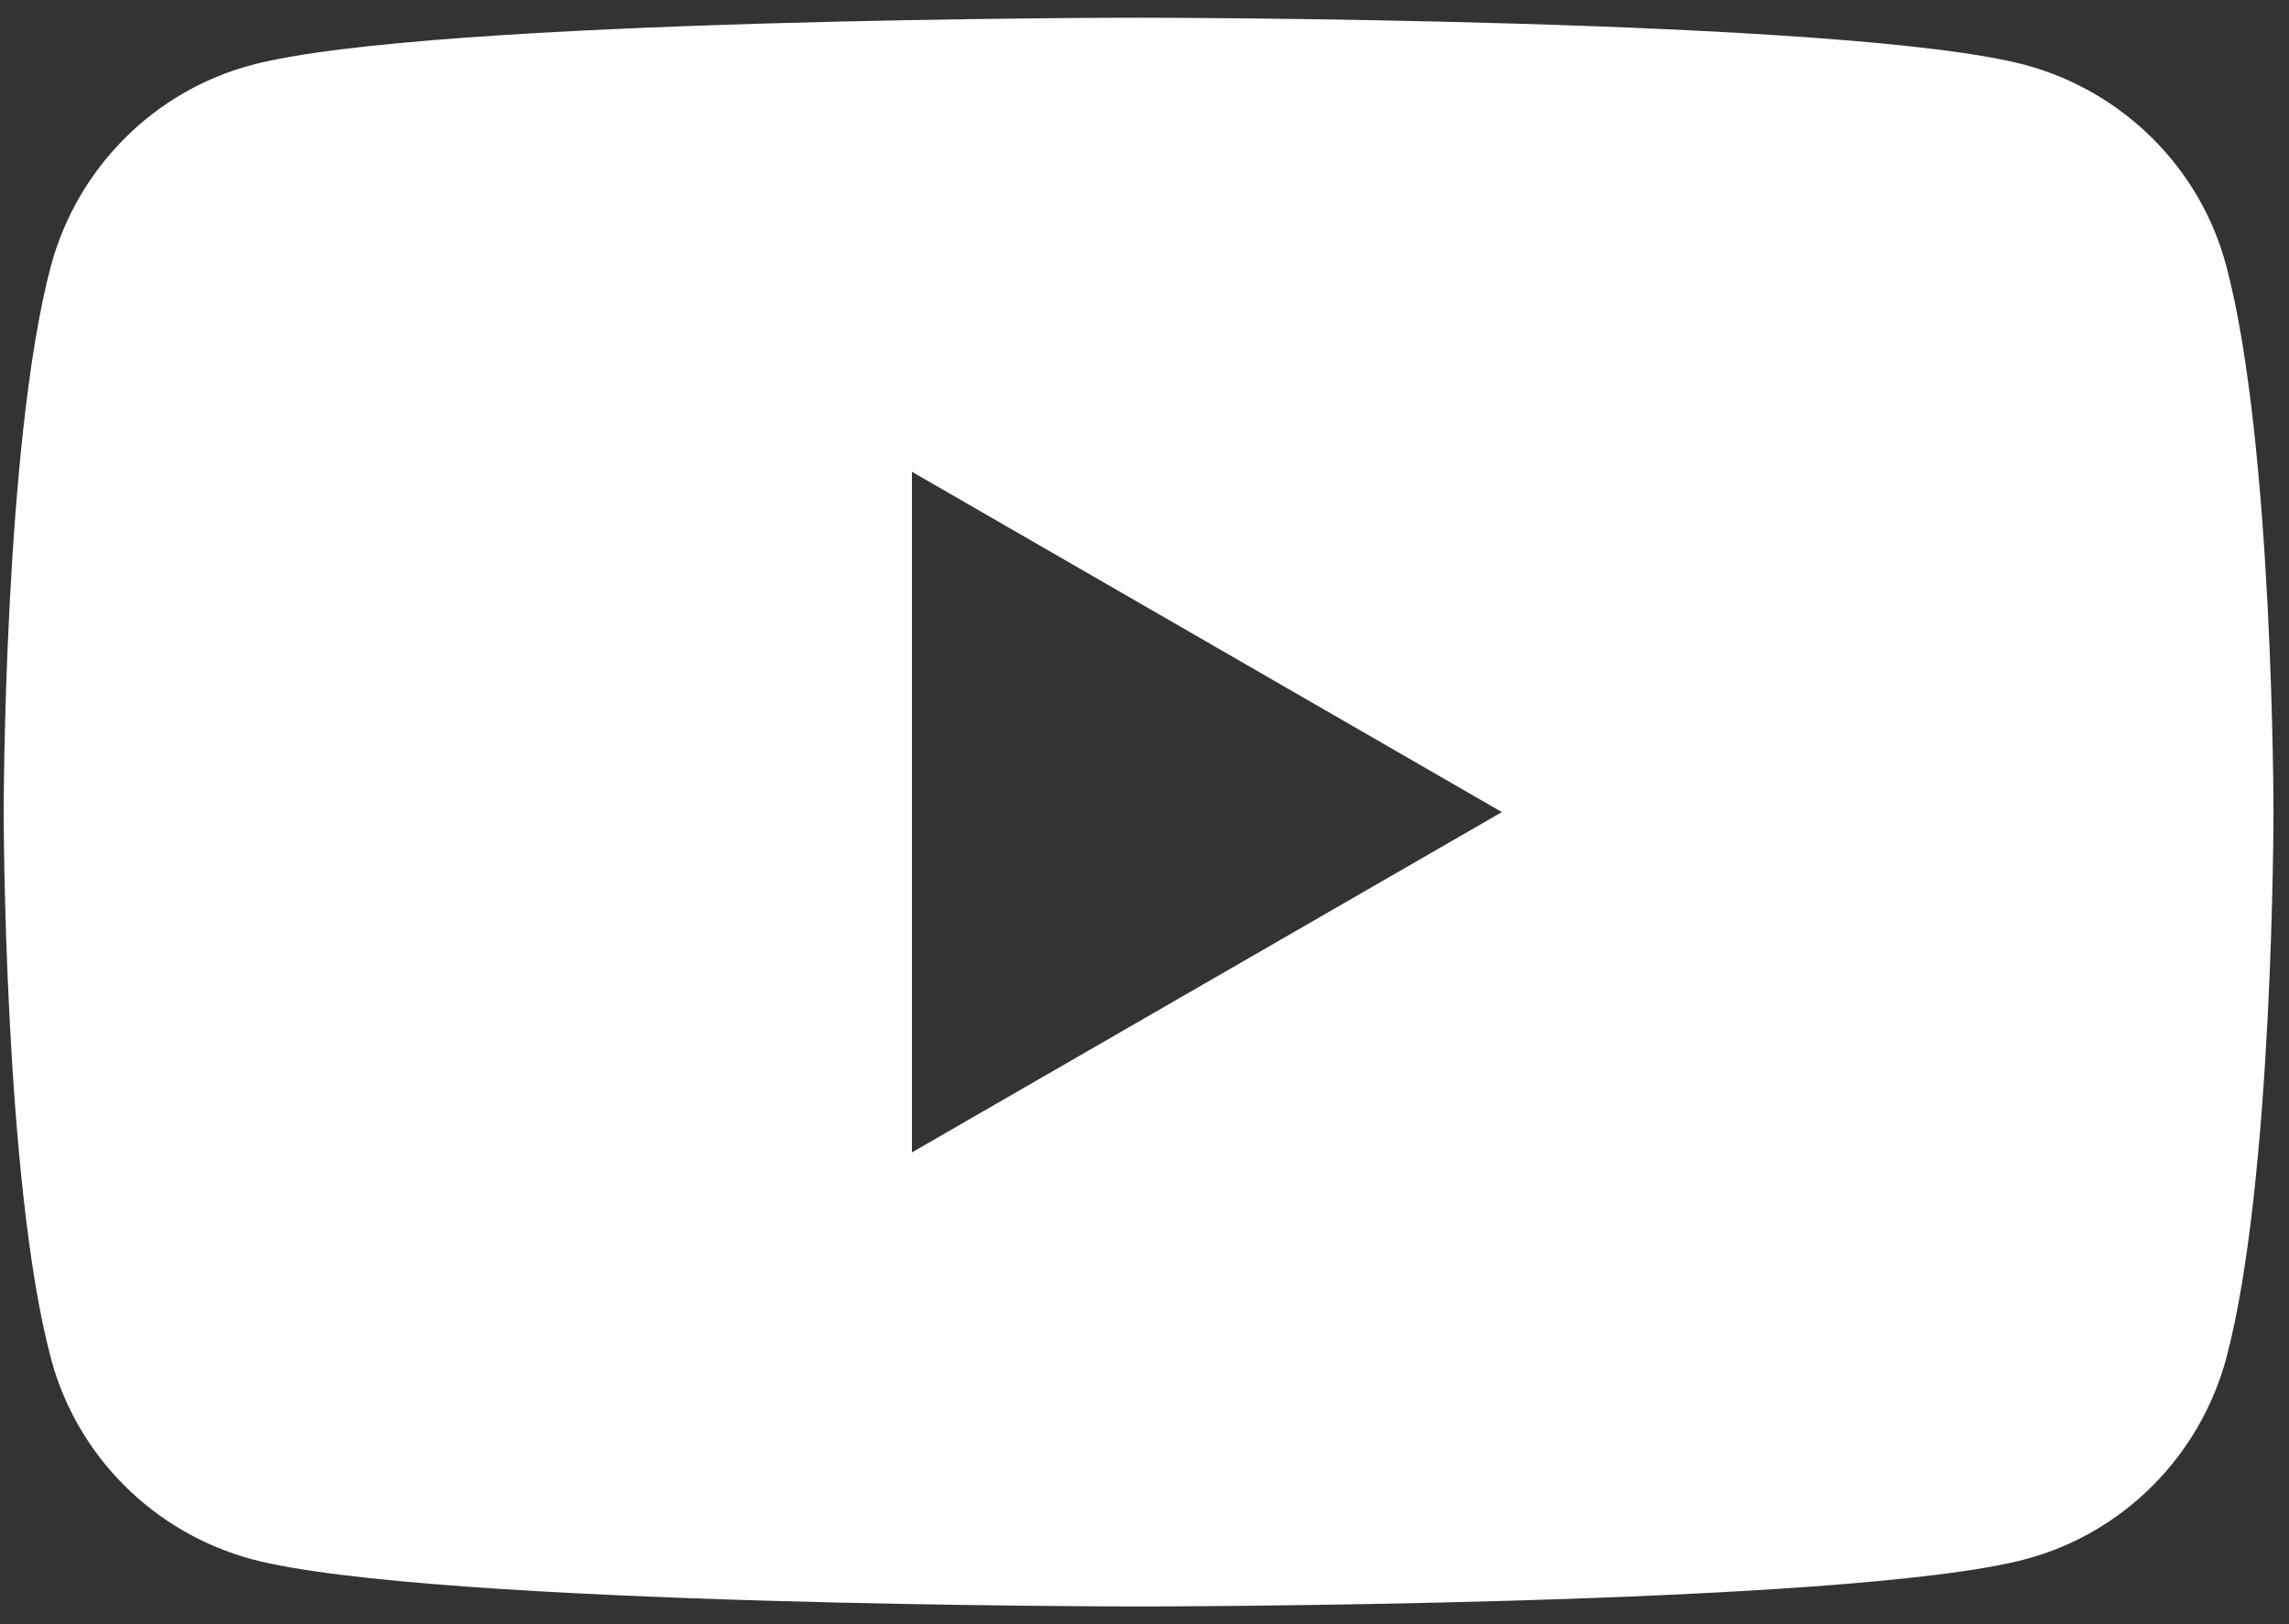 <svg width="31" height="22" viewBox="0 0 31 22" fill="none" xmlns="http://www.w3.org/2000/svg">
<rect x="0" y="0" width="31" height="22" fill="#333333" stroke="none"/>
<path d="M30.15 3.6C29.8 2.28 28.76 1.24 27.43 0.88C25.03 0.24 15.42 0.24 15.42 0.24C15.42 0.24 5.81 0.24 3.41 0.88C2.09 1.23 1.05 2.27 0.69 3.6C0.05 6 0.05 11 0.05 11C0.05 11 0.05 16 0.69 18.4C1.04 19.72 2.08 20.76 3.41 21.12C5.81 21.76 15.42 21.76 15.42 21.76C15.42 21.76 25.03 21.76 27.43 21.12C28.75 20.77 29.79 19.73 30.15 18.4C30.79 16 30.79 11 30.79 11C30.79 11 30.79 6 30.15 3.6ZM12.35 15.61V6.39L20.34 11L12.35 15.61Z" fill="#fff"/>
</svg>
